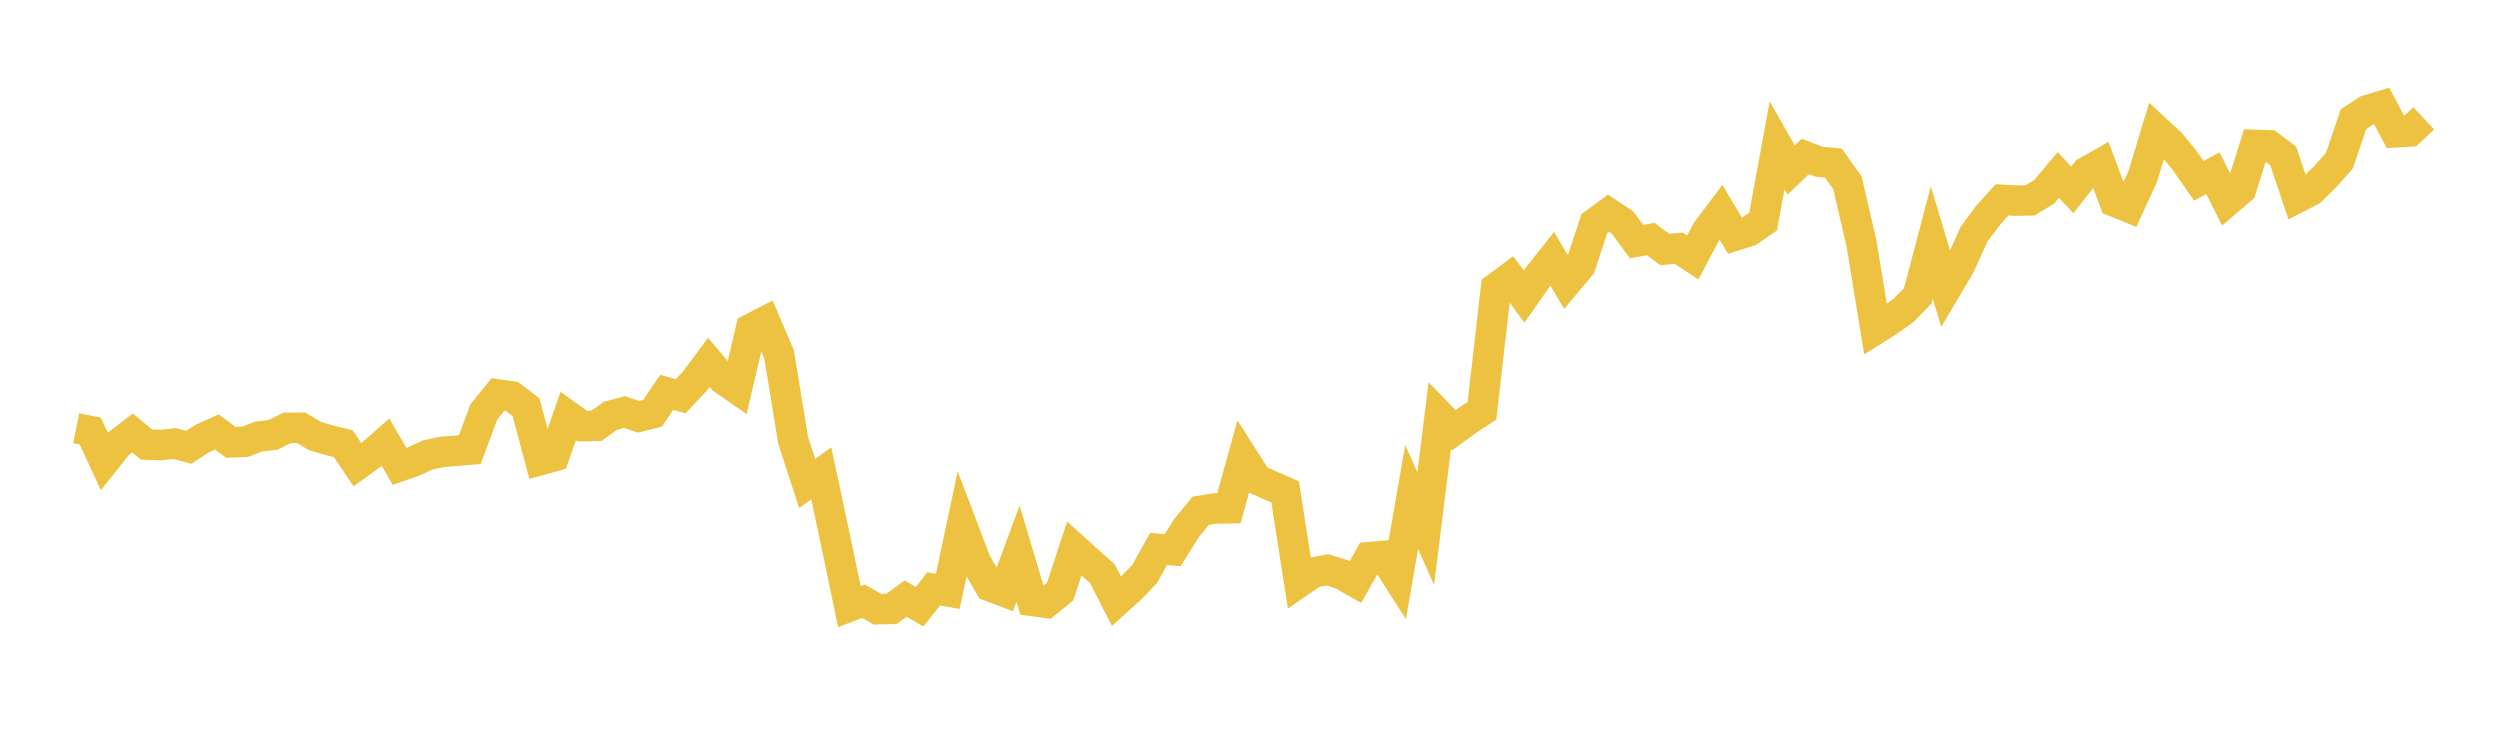 <svg width="164" height="48" xmlns="http://www.w3.org/2000/svg" xmlns:xlink="http://www.w3.org/1999/xlink"><path fill="none" stroke="rgb(237,194,64)" stroke-width="2" d="M5,28.09L5.922,28.277L6.844,30.268L7.766,29.113L8.689,28.401L9.611,29.163L10.533,29.195L11.455,29.098L12.377,29.344L13.299,28.753L14.222,28.338L15.144,29.019L16.066,28.978L16.988,28.636L17.91,28.532L18.832,28.068L19.754,28.063L20.677,28.611L21.599,28.878L22.521,29.104L23.443,30.487L24.365,29.819L25.287,29.009L26.21,30.59L27.132,30.273L28.054,29.847L28.976,29.648L29.898,29.572L30.82,29.494L31.743,27.02L32.665,25.877L33.587,26.008L34.509,26.716L35.431,30.183L36.353,29.931L37.275,27.295L38.198,27.953L39.12,27.935L40.042,27.279L40.964,27.033L41.886,27.343L42.808,27.113L43.731,25.743L44.653,25.994L45.575,25.011L46.497,23.766L47.419,24.863L48.341,25.504L49.263,21.566L50.186,21.092L51.108,23.255L52.03,28.885L52.952,31.715L53.874,31.051L54.796,35.369L55.719,39.79L56.641,39.443L57.563,39.964L58.485,39.943L59.407,39.269L60.329,39.803L61.251,38.632L62.174,38.796L63.096,34.451L64.018,36.878L64.94,38.458L65.862,38.805L66.784,36.316L67.707,39.419L68.629,39.545L69.551,38.794L70.473,35.982L71.395,36.817L72.317,37.632L73.24,39.447L74.162,38.612L75.084,37.657L76.006,36.009L76.928,36.093L77.85,34.619L78.772,33.503L79.695,33.361L80.617,33.342L81.539,30.008L82.461,31.457L83.383,31.867L84.305,32.268L85.228,38.195L86.15,37.56L87.072,37.381L87.994,37.664L88.916,38.189L89.838,36.543L90.76,36.466L91.683,37.907L92.605,32.599L93.527,34.676L94.449,27.271L95.371,28.223L96.293,27.552L97.216,26.949L98.138,18.887L99.06,18.206L99.982,19.456L100.904,18.142L101.826,16.976L102.749,18.542L103.671,17.441L104.593,14.662L105.515,13.984L106.437,14.594L107.359,15.85L108.281,15.679L109.204,16.366L110.126,16.282L111.048,16.893L111.97,15.141L112.892,13.918L113.814,15.459L114.737,15.169L115.659,14.534L116.581,9.53L117.503,11.153L118.425,10.263L119.347,10.613L120.269,10.696L121.192,11.994L122.114,15.966L123.036,21.6L123.958,21.016L124.88,20.355L125.802,19.41L126.725,15.908L127.647,18.974L128.569,17.422L129.491,15.375L130.413,14.131L131.335,13.107L132.257,13.161L133.18,13.142L134.102,12.577L135.024,11.481L135.946,12.458L136.868,11.276L137.79,10.753L138.713,13.224L139.635,13.598L140.557,11.598L141.479,8.559L142.401,9.411L143.323,10.542L144.246,11.861L145.168,11.362L146.09,13.206L147.012,12.419L147.934,9.504L148.856,9.536L149.778,10.23L150.701,12.971L151.623,12.491L152.545,11.577L153.467,10.539L154.389,7.815L155.311,7.221L156.234,6.945L157.156,8.678L158.078,8.624L159,7.765"></path></svg>